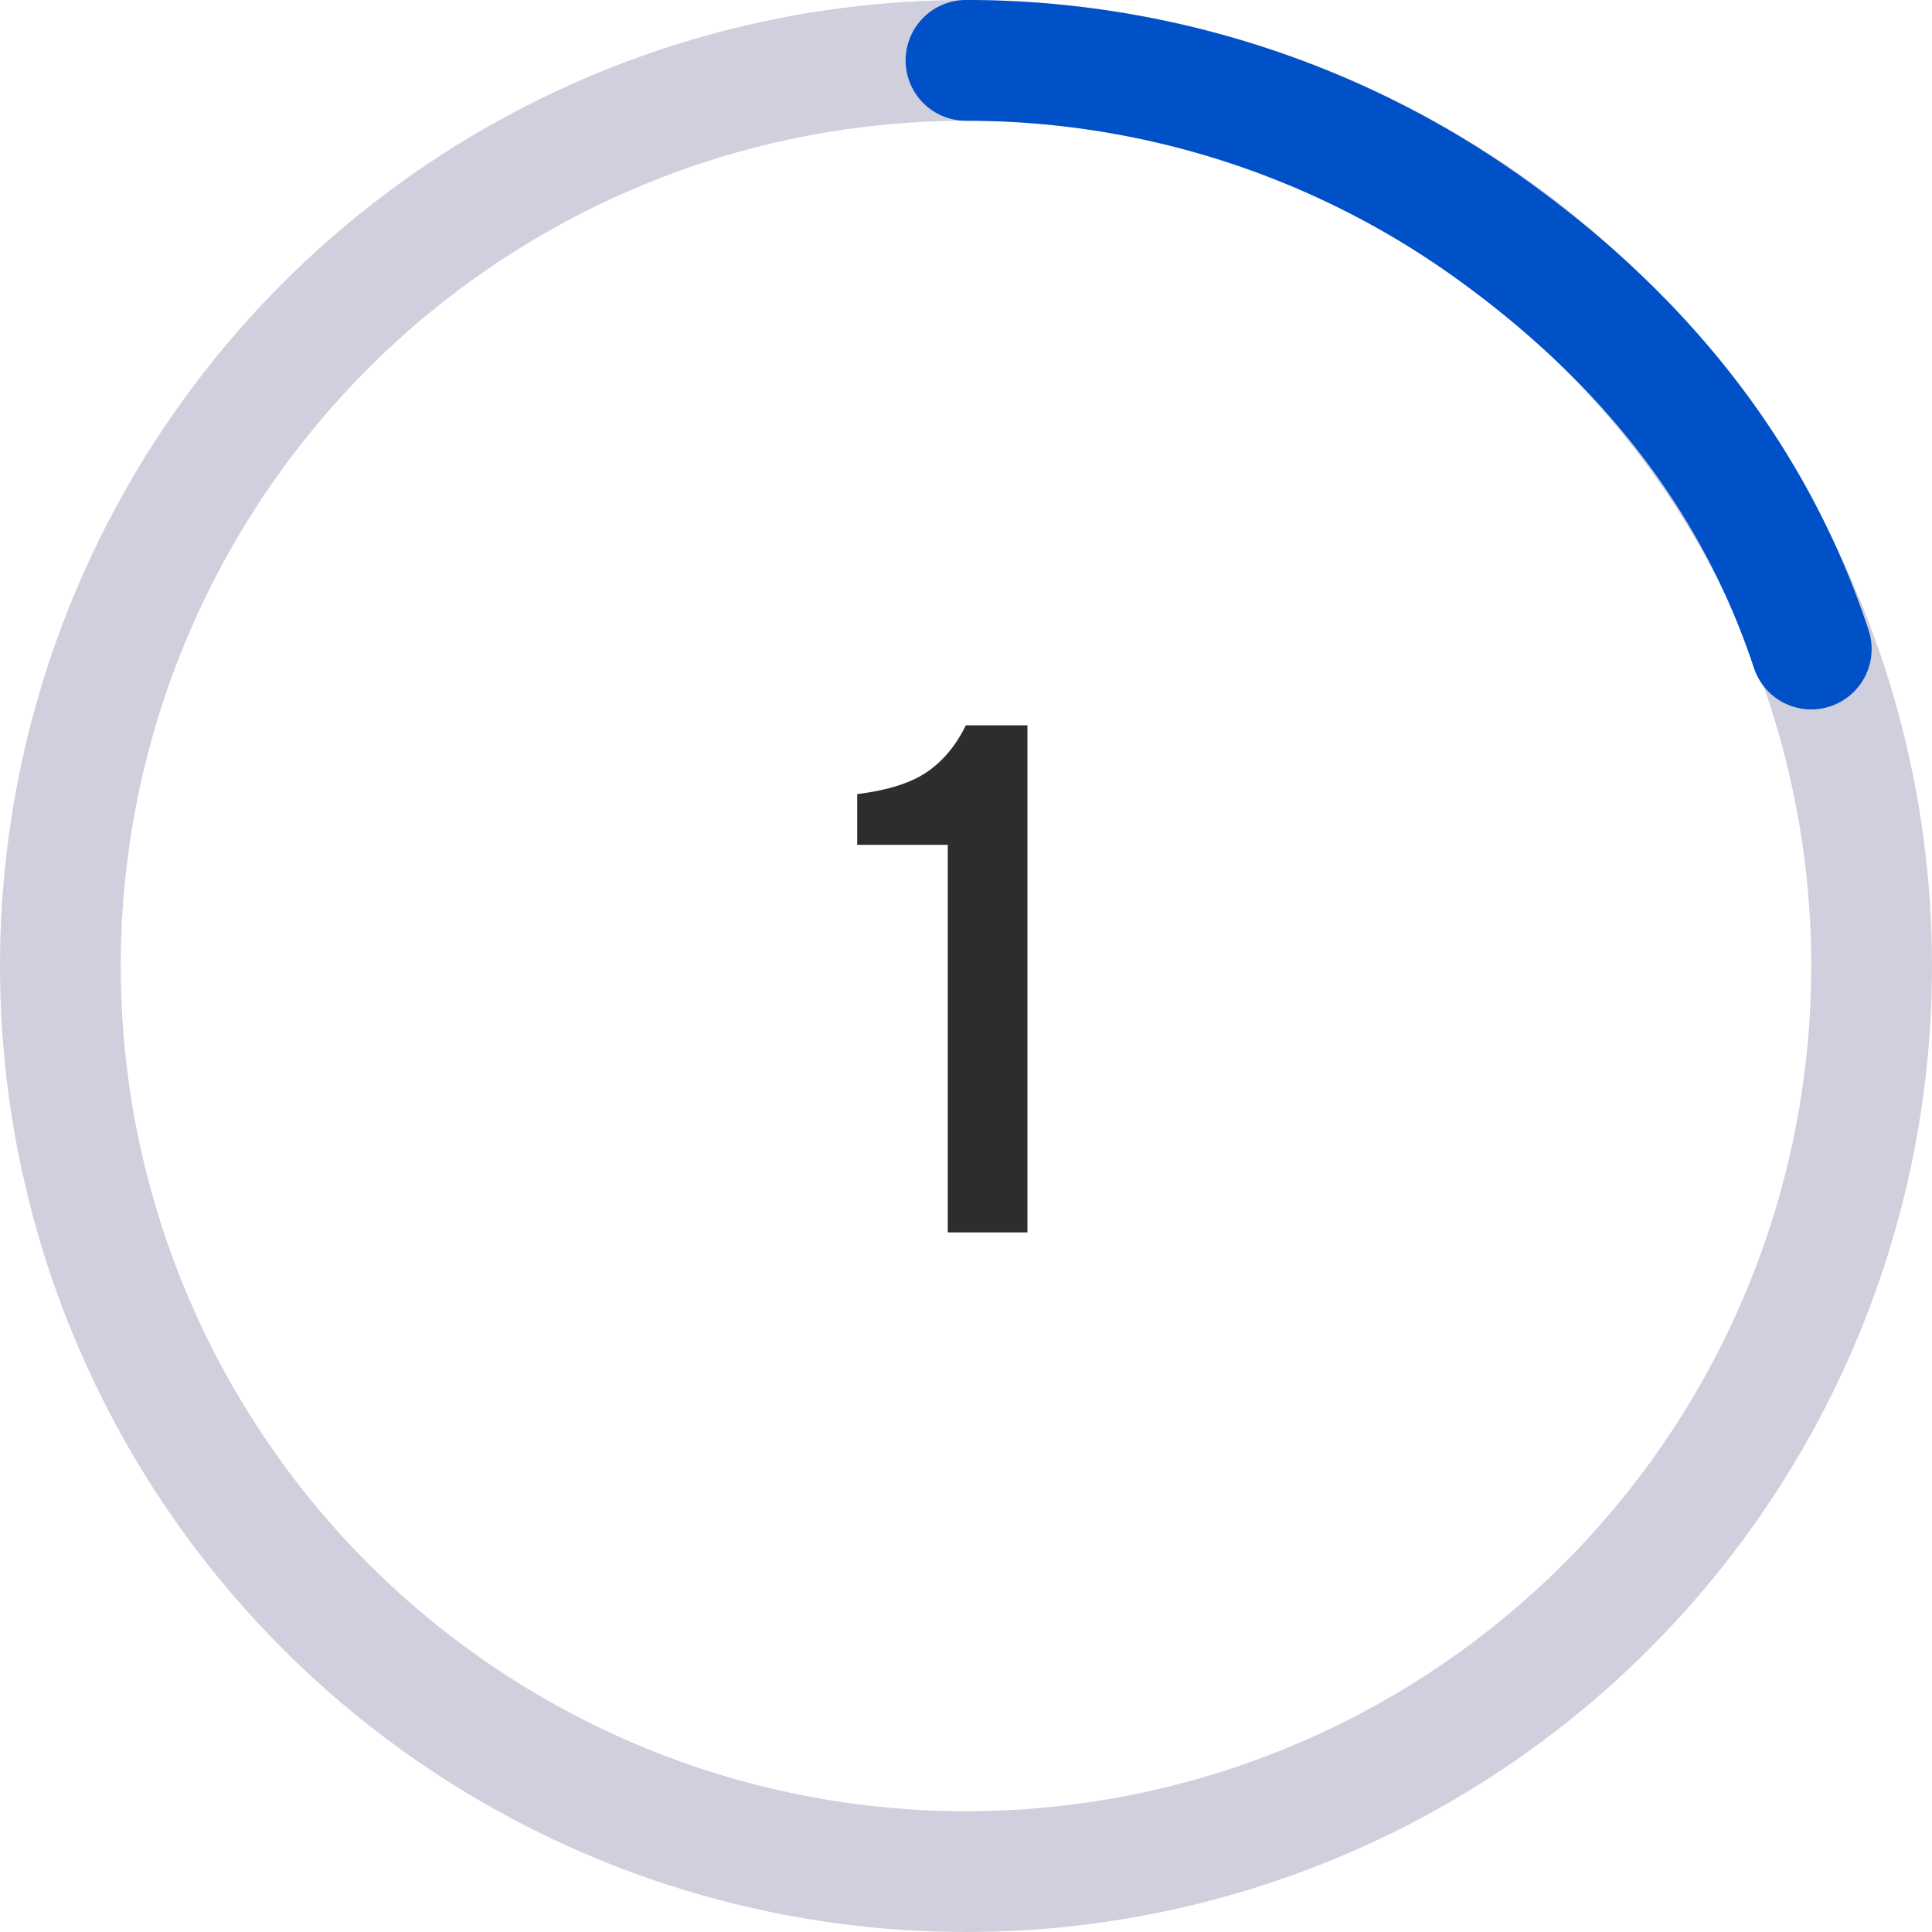 <svg width="64" height="64" fill="none" xmlns="http://www.w3.org/2000/svg"><circle cx="32" cy="32" r="30" stroke="#CFCFDE" stroke-width="4"/><path d="M32 2a29.783 29.783 0 0 1 17.305 5.528C54.335 11.12 58.079 15.687 60 21.5" stroke="#0050C8" stroke-width="4" stroke-linecap="round"/><path d="M31.396 40.826v-12.84h-3v-1.68c1.024-.128 1.8-.376 2.328-.744.528-.368.952-.88 1.272-1.536h2.04v16.8h-2.64Z" fill="#2C2D2E"/></svg>